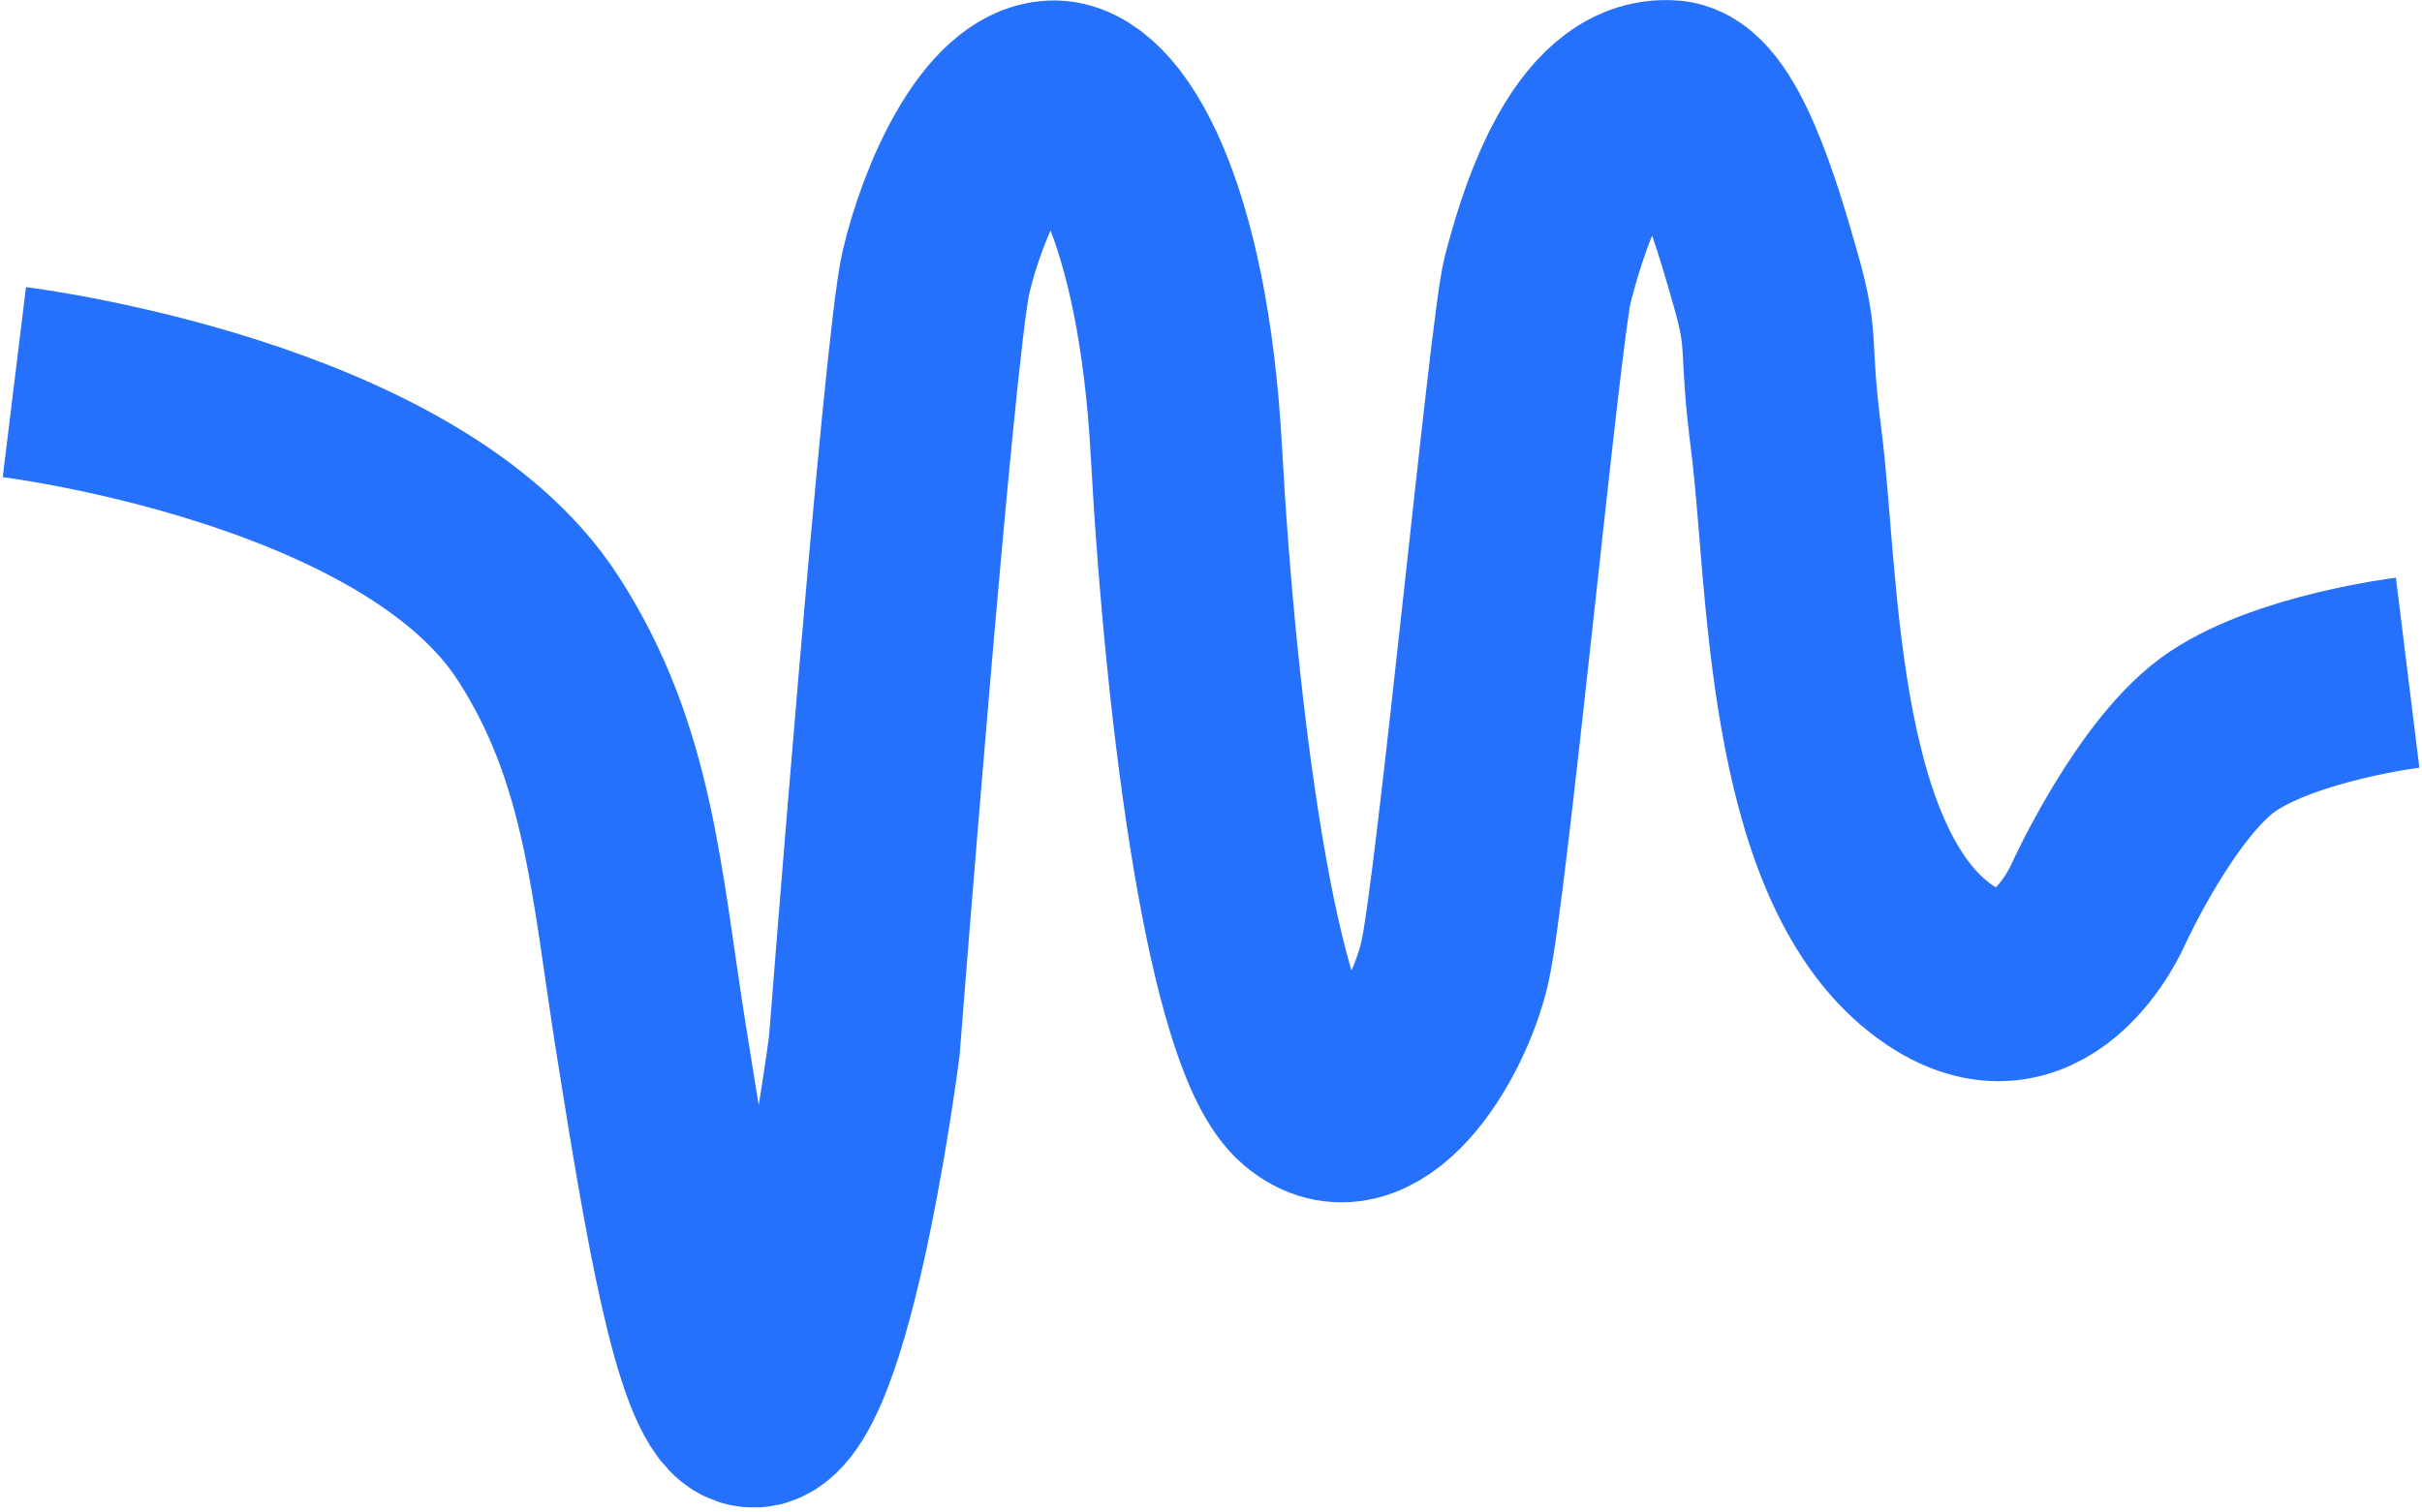 <svg width="506" height="316" viewBox="0 0 506 316" fill="none" xmlns="http://www.w3.org/2000/svg">
<path d="M3 79.851C3 79.851 85.651 89.962 112.37 131.195C129.42 157.506 130.813 184.365 136.052 217.28C142.077 255.182 147.986 290.428 155.623 294.521C169.886 302.168 180.566 218.574 180.566 218.574C180.566 218.574 191.957 72.251 195.526 56.956C199.094 41.661 208.587 20.608 219.798 20.098C231.009 19.587 245.102 44.046 247.847 94.177C250.883 149.747 259.547 217.046 272.842 228.259C286.138 239.472 300.343 216.551 303.912 201.24C307.48 185.93 318.686 68.196 321.233 58.489C323.78 48.782 331.933 18.544 349.255 20.071C357.929 20.837 364.731 43.748 368.932 58.617C372.825 72.4 370.48 70.915 373.219 92.282C376.734 119.695 375.878 179.027 403.256 200.219C426.066 217.882 438.41 188.878 438.41 188.878C438.41 188.878 450.642 161.982 464.395 152.807C478.148 143.632 503 140.567 503 140.567" stroke="#2671FC" stroke-width="40" stroke-miterlimit="10"/>
</svg>
